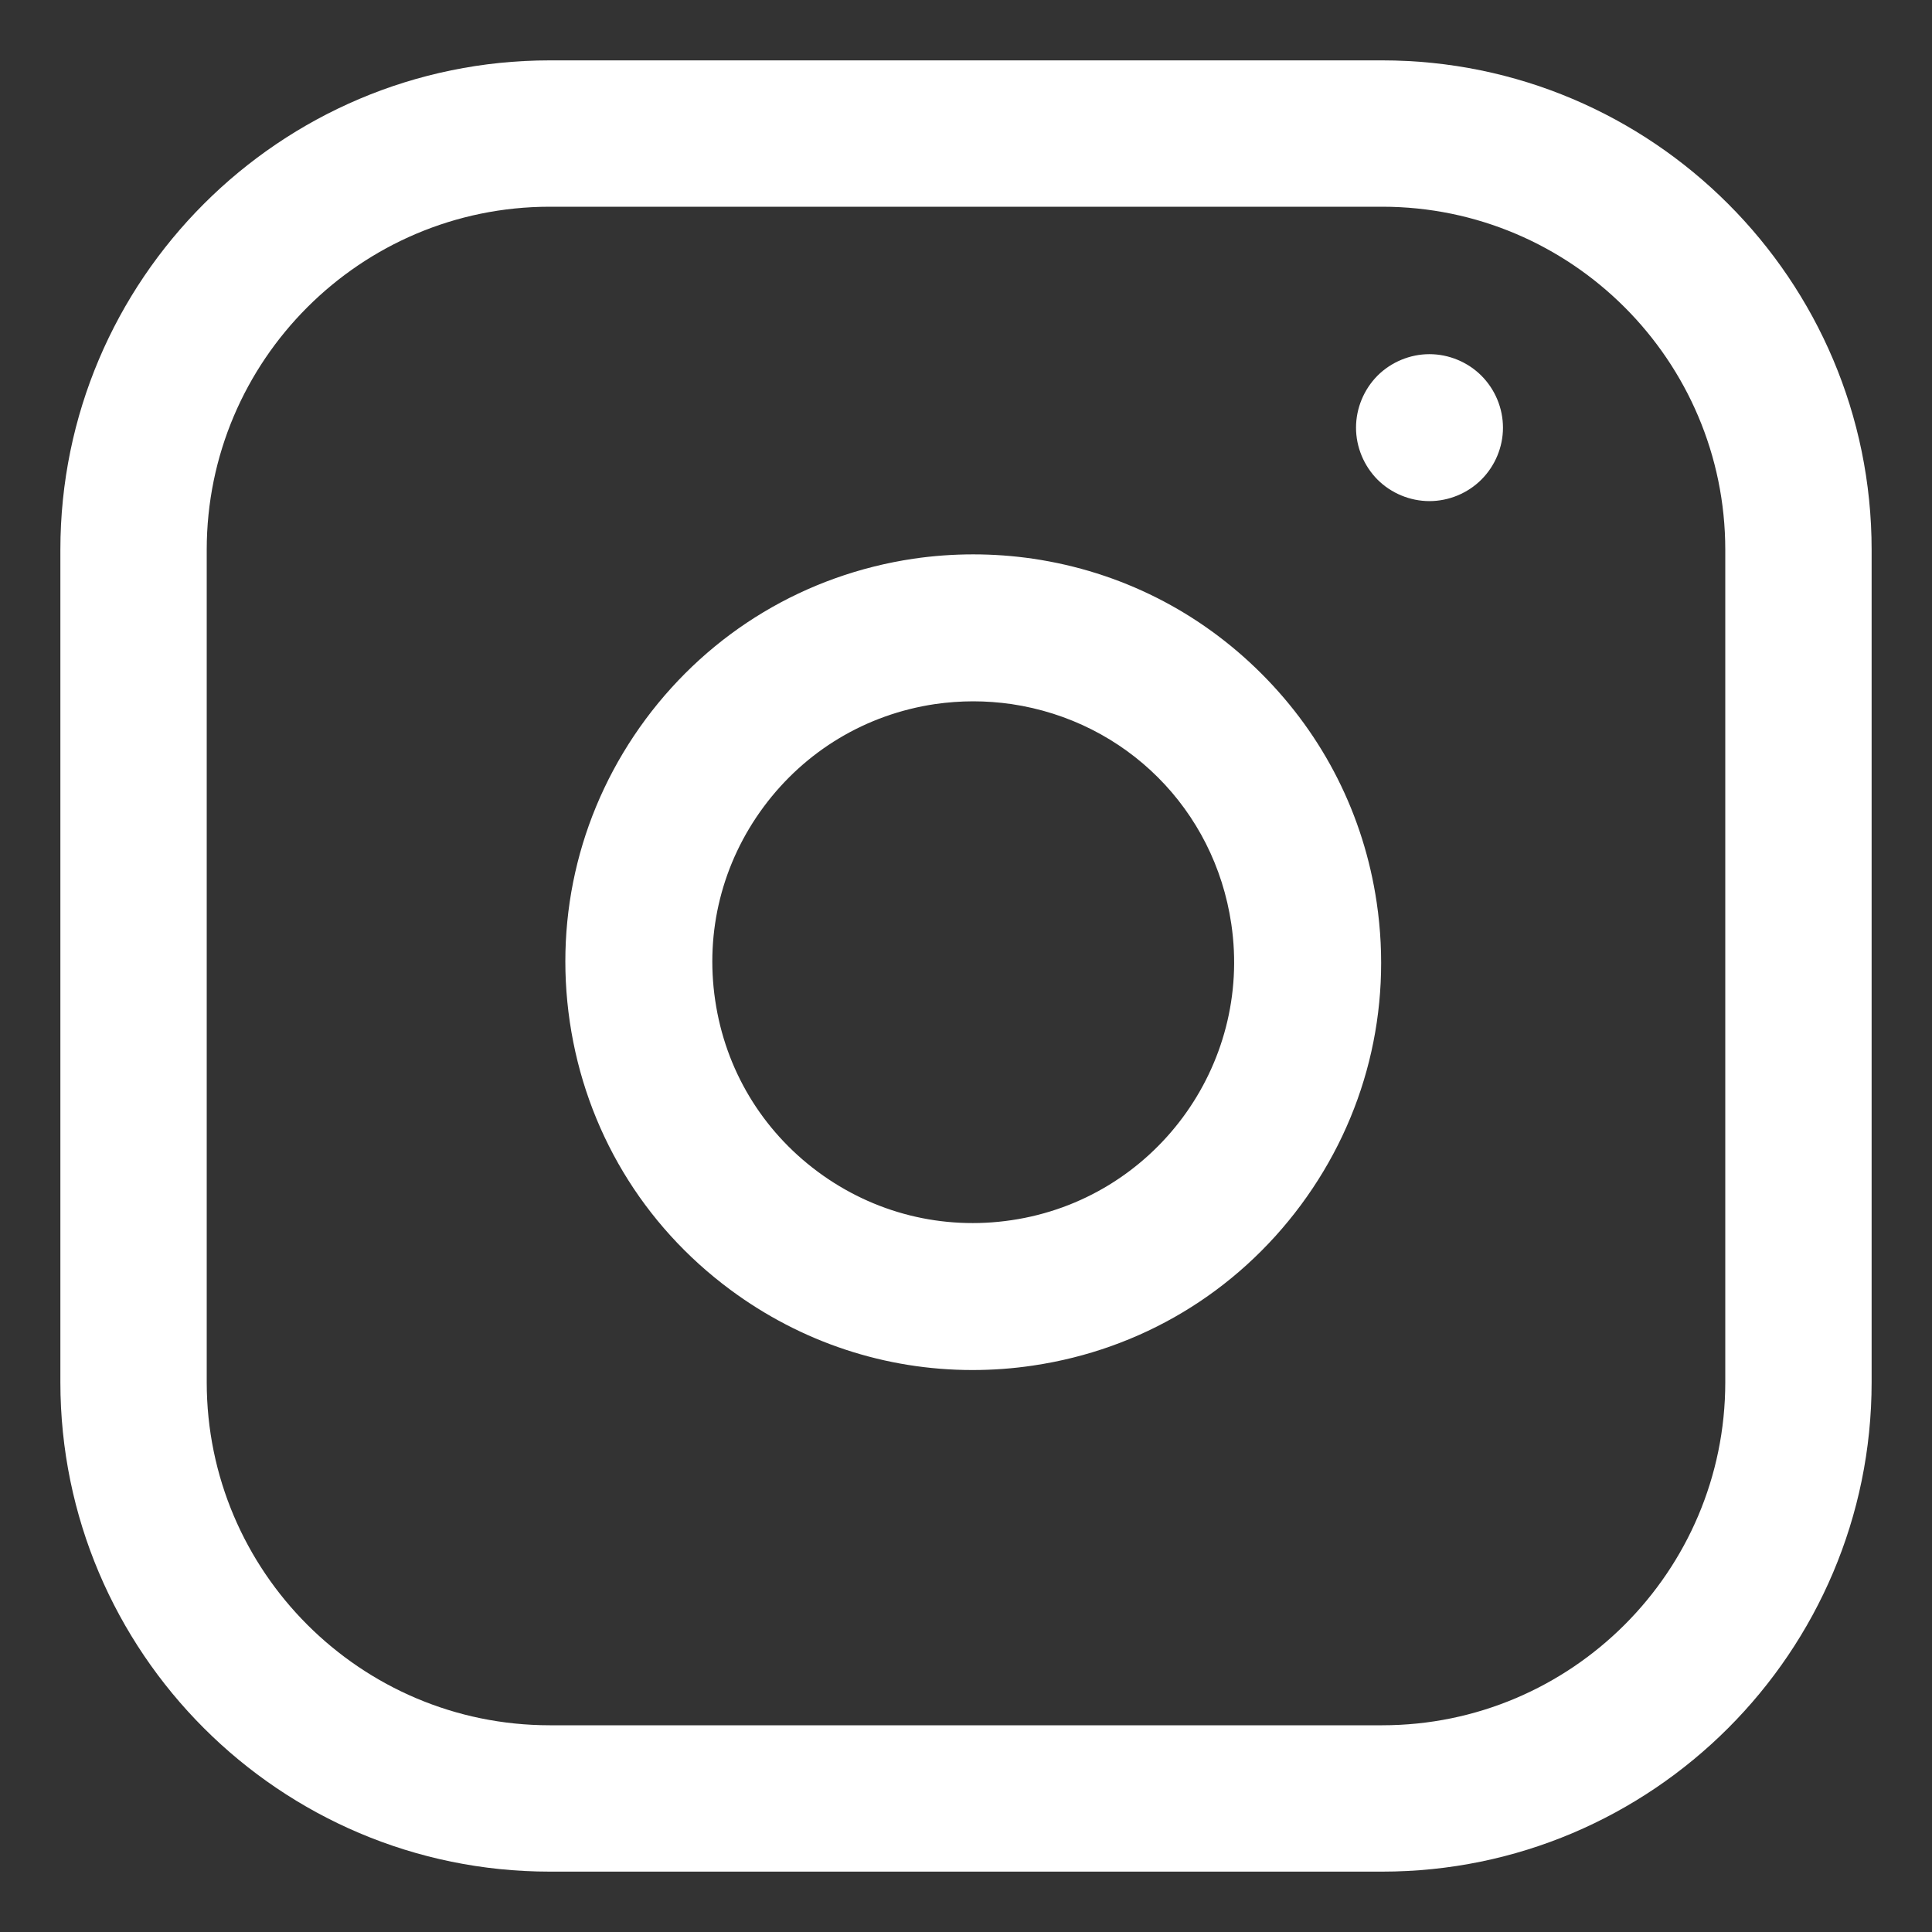 <svg width="16" height="16" viewBox="0 0 16 16" fill="none" xmlns="http://www.w3.org/2000/svg">
<rect x="0" y="0" width="16" height="16" fill="#333333" stroke="none"/>
<path d="M11.447 0.5H4.553C2.318 0.5 0.5 2.318 0.5 4.553V11.447C0.5 13.682 2.318 15.5 4.553 15.5H11.447C13.682 15.5 15.5 13.682 15.5 11.447V4.553C15.5 2.318 13.682 0.5 11.447 0.5ZM14.288 11.447C14.288 13.014 13.013 14.288 11.447 14.288H4.553C2.986 14.288 1.712 13.014 1.712 11.447V4.553C1.712 2.986 2.986 1.712 4.553 1.712H11.447C13.013 1.712 14.288 2.986 14.288 4.553V11.447Z" fill="white"/>
<path d="M11.401 7.473C11.294 6.751 10.964 6.096 10.448 5.58C9.932 5.064 9.278 4.734 8.555 4.627C8.227 4.579 7.893 4.579 7.565 4.627C6.672 4.76 5.885 5.232 5.347 5.956C4.81 6.681 4.587 7.571 4.719 8.464C4.851 9.356 5.323 10.144 6.048 10.681C6.636 11.117 7.334 11.346 8.053 11.346C8.22 11.346 8.388 11.334 8.555 11.309C9.448 11.177 10.235 10.705 10.773 9.98C11.31 9.256 11.533 8.365 11.401 7.473ZM8.377 10.105C7.806 10.19 7.236 10.047 6.773 9.704C6.309 9.36 6.007 8.856 5.923 8.285C5.838 7.714 5.981 7.145 6.325 6.681C6.669 6.218 7.172 5.916 7.743 5.831C7.848 5.816 7.954 5.808 8.06 5.808C8.166 5.808 8.272 5.816 8.377 5.831C9.325 5.972 10.057 6.703 10.197 7.651C10.372 8.83 9.555 9.931 8.377 10.105Z" fill="white"/>
<path d="M12.268 3.111C12.155 2.998 11.998 2.933 11.838 2.933C11.678 2.933 11.521 2.998 11.408 3.111C11.295 3.225 11.23 3.381 11.23 3.542C11.23 3.702 11.295 3.858 11.408 3.972C11.521 4.085 11.678 4.15 11.838 4.15C11.998 4.15 12.155 4.085 12.268 3.972C12.382 3.858 12.447 3.702 12.447 3.542C12.447 3.381 12.382 3.225 12.268 3.111Z" fill="white"/>
</svg>
